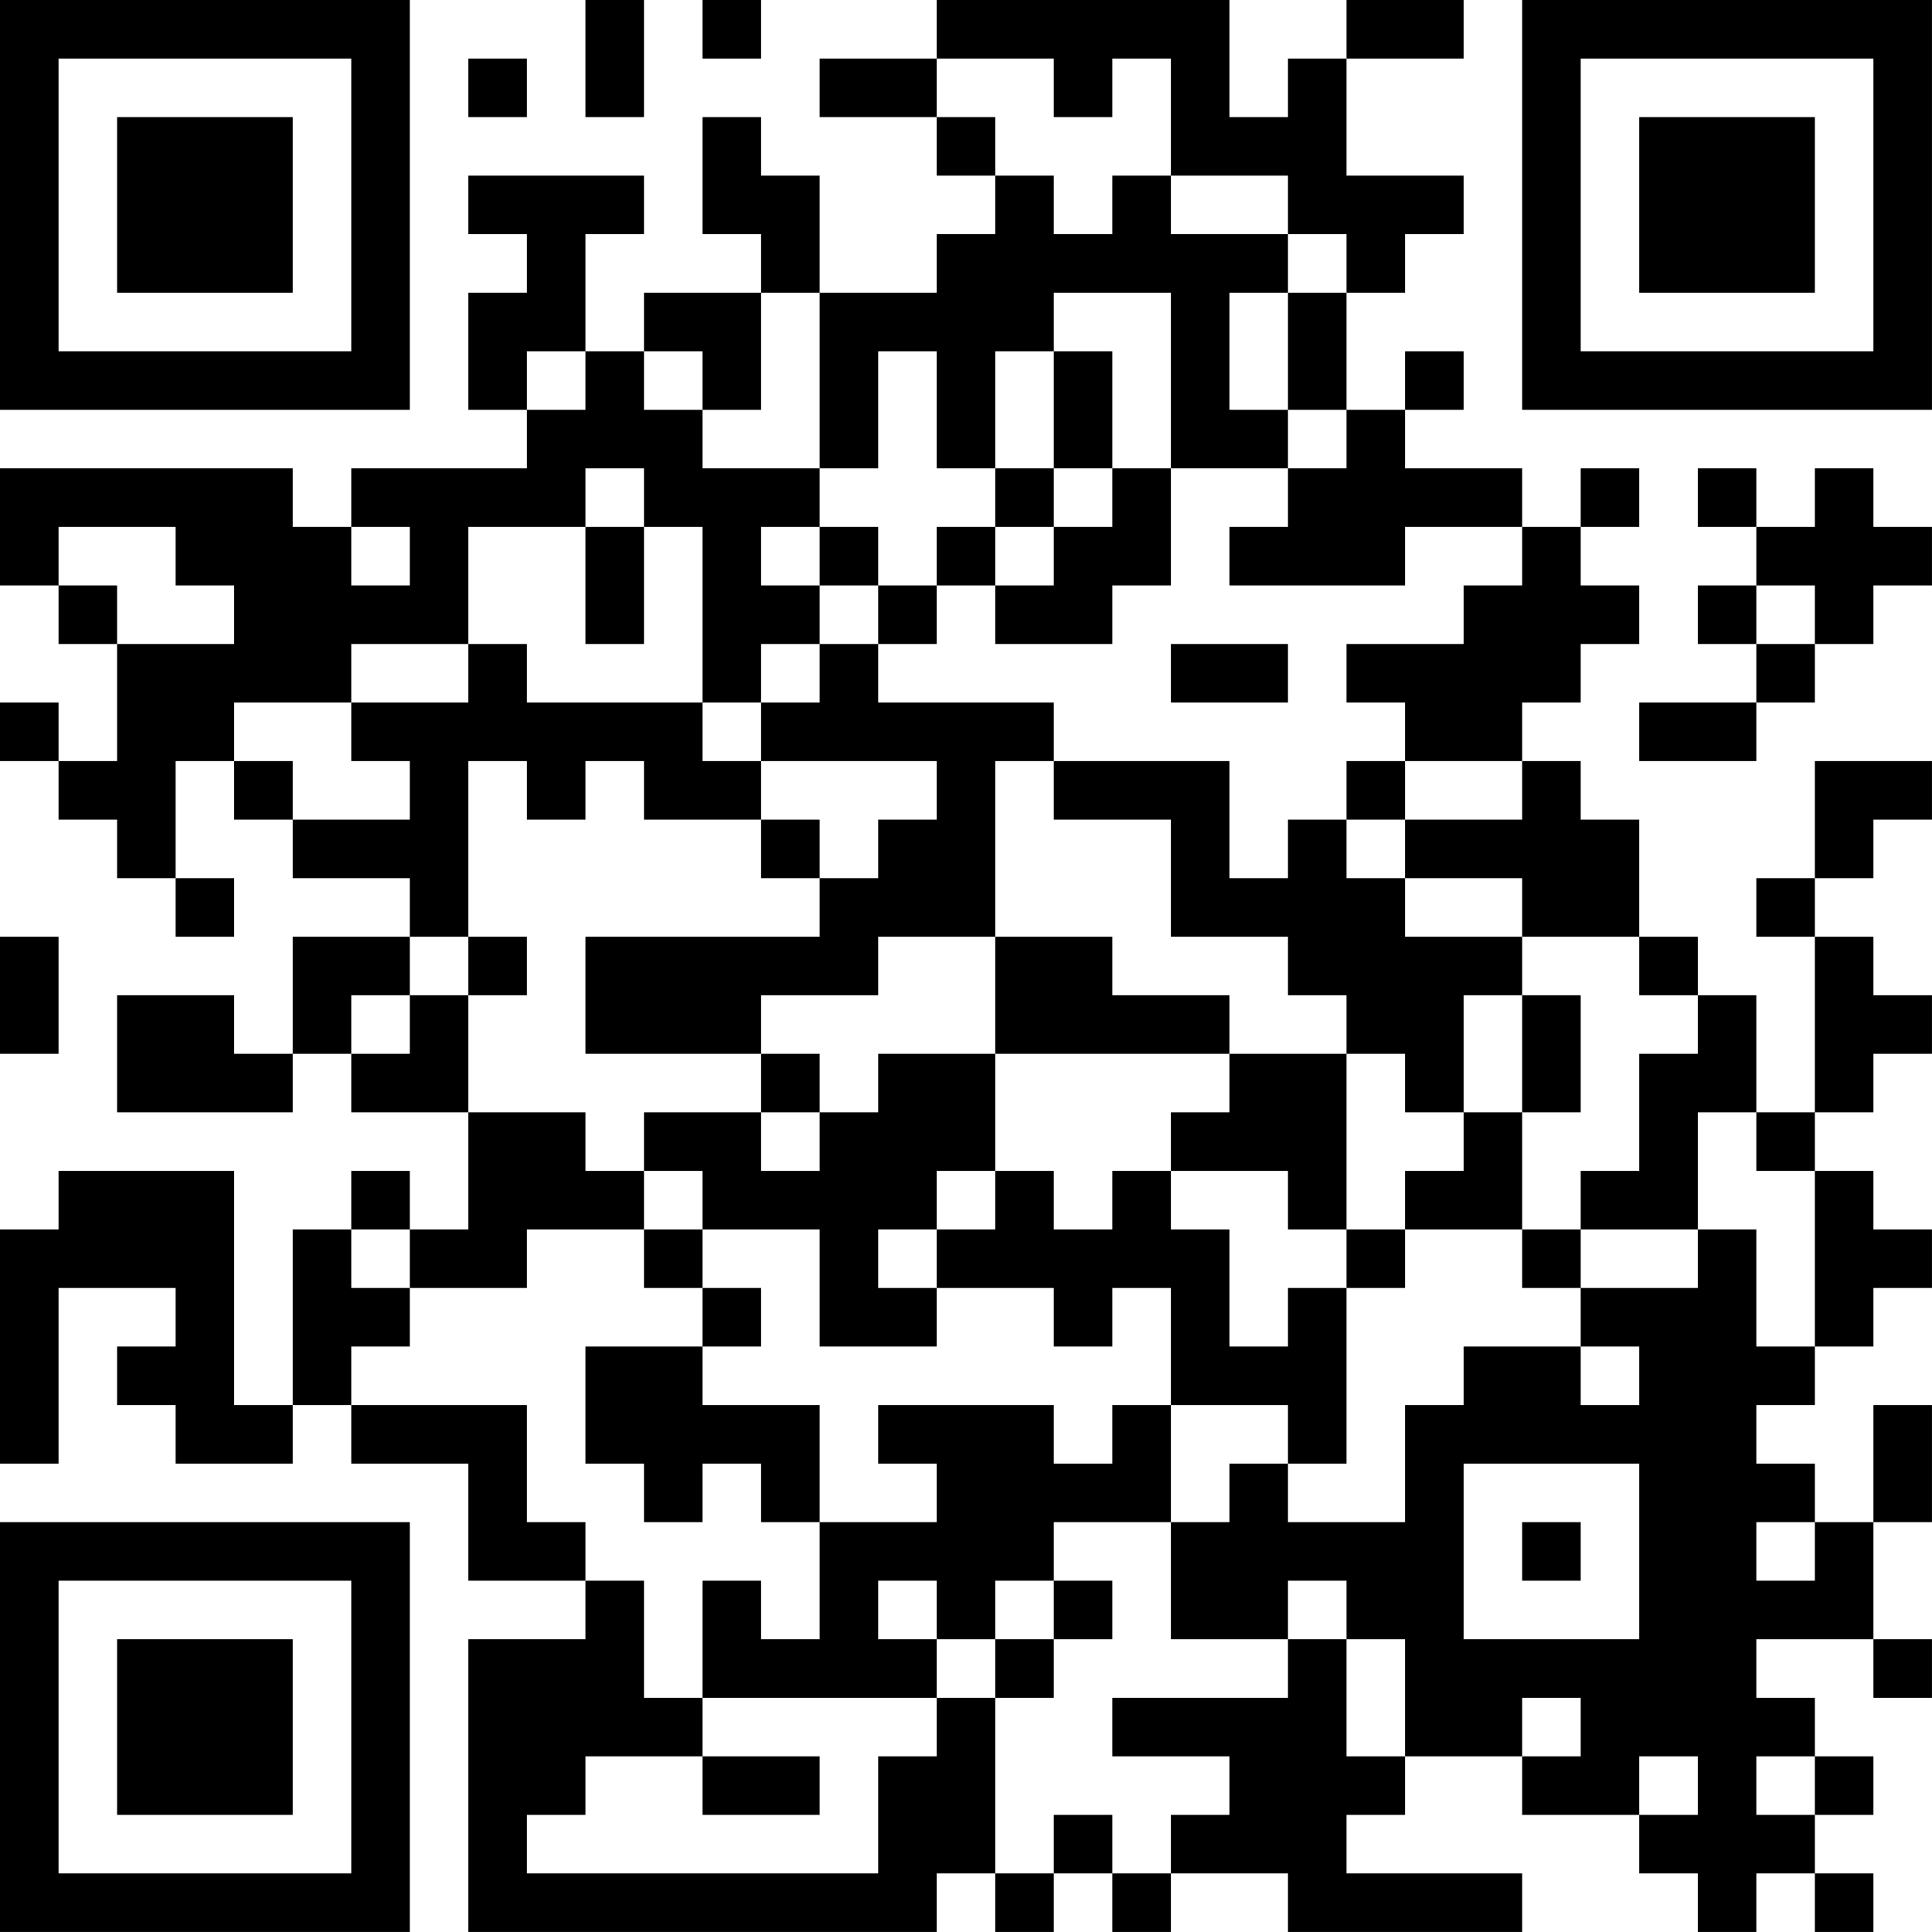 <?xml version="1.0" encoding="UTF-8"?>
<svg xmlns="http://www.w3.org/2000/svg" version="1.1" width="400" height="400" viewBox="0 0 400 400"><rect x="0" y="0" width="400" height="400" fill="#ffffff"/><g transform="scale(12.121)"><g transform="translate(0,0)"><path fill-rule="evenodd" d="M10 0L10 2L11 2L11 0ZM12 0L12 1L13 1L13 0ZM16 0L16 1L14 1L14 2L16 2L16 3L17 3L17 4L16 4L16 5L14 5L14 3L13 3L13 2L12 2L12 4L13 4L13 5L11 5L11 6L10 6L10 4L11 4L11 3L8 3L8 4L9 4L9 5L8 5L8 7L9 7L9 8L6 8L6 9L5 9L5 8L0 8L0 10L1 10L1 11L2 11L2 13L1 13L1 12L0 12L0 13L1 13L1 14L2 14L2 15L3 15L3 16L4 16L4 15L3 15L3 13L4 13L4 14L5 14L5 15L7 15L7 16L5 16L5 18L4 18L4 17L2 17L2 19L5 19L5 18L6 18L6 19L8 19L8 21L7 21L7 20L6 20L6 21L5 21L5 24L4 24L4 20L1 20L1 21L0 21L0 25L1 25L1 22L3 22L3 23L2 23L2 24L3 24L3 25L5 25L5 24L6 24L6 25L8 25L8 27L10 27L10 28L8 28L8 33L16 33L16 32L17 32L17 33L18 33L18 32L19 32L19 33L20 33L20 32L22 32L22 33L26 33L26 32L23 32L23 31L24 31L24 30L26 30L26 31L28 31L28 32L29 32L29 33L30 33L30 32L31 32L31 33L32 33L32 32L31 32L31 31L32 31L32 30L31 30L31 29L30 29L30 28L32 28L32 29L33 29L33 28L32 28L32 26L33 26L33 24L32 24L32 26L31 26L31 25L30 25L30 24L31 24L31 23L32 23L32 22L33 22L33 21L32 21L32 20L31 20L31 19L32 19L32 18L33 18L33 17L32 17L32 16L31 16L31 15L32 15L32 14L33 14L33 13L31 13L31 15L30 15L30 16L31 16L31 19L30 19L30 17L29 17L29 16L28 16L28 14L27 14L27 13L26 13L26 12L27 12L27 11L28 11L28 10L27 10L27 9L28 9L28 8L27 8L27 9L26 9L26 8L24 8L24 7L25 7L25 6L24 6L24 7L23 7L23 5L24 5L24 4L25 4L25 3L23 3L23 1L25 1L25 0L23 0L23 1L22 1L22 2L21 2L21 0ZM8 1L8 2L9 2L9 1ZM16 1L16 2L17 2L17 3L18 3L18 4L19 4L19 3L20 3L20 4L22 4L22 5L21 5L21 7L22 7L22 8L20 8L20 5L18 5L18 6L17 6L17 8L16 8L16 6L15 6L15 8L14 8L14 5L13 5L13 7L12 7L12 6L11 6L11 7L12 7L12 8L14 8L14 9L13 9L13 10L14 10L14 11L13 11L13 12L12 12L12 9L11 9L11 8L10 8L10 9L8 9L8 11L6 11L6 12L4 12L4 13L5 13L5 14L7 14L7 13L6 13L6 12L8 12L8 11L9 11L9 12L12 12L12 13L13 13L13 14L11 14L11 13L10 13L10 14L9 14L9 13L8 13L8 16L7 16L7 17L6 17L6 18L7 18L7 17L8 17L8 19L10 19L10 20L11 20L11 21L9 21L9 22L7 22L7 21L6 21L6 22L7 22L7 23L6 23L6 24L9 24L9 26L10 26L10 27L11 27L11 29L12 29L12 30L10 30L10 31L9 31L9 32L15 32L15 30L16 30L16 29L17 29L17 32L18 32L18 31L19 31L19 32L20 32L20 31L21 31L21 30L19 30L19 29L22 29L22 28L23 28L23 30L24 30L24 28L23 28L23 27L22 27L22 28L20 28L20 26L21 26L21 25L22 25L22 26L24 26L24 24L25 24L25 23L27 23L27 24L28 24L28 23L27 23L27 22L29 22L29 21L30 21L30 23L31 23L31 20L30 20L30 19L29 19L29 21L27 21L27 20L28 20L28 18L29 18L29 17L28 17L28 16L26 16L26 15L24 15L24 14L26 14L26 13L24 13L24 12L23 12L23 11L25 11L25 10L26 10L26 9L24 9L24 10L21 10L21 9L22 9L22 8L23 8L23 7L22 7L22 5L23 5L23 4L22 4L22 3L20 3L20 1L19 1L19 2L18 2L18 1ZM9 6L9 7L10 7L10 6ZM18 6L18 8L17 8L17 9L16 9L16 10L15 10L15 9L14 9L14 10L15 10L15 11L14 11L14 12L13 12L13 13L16 13L16 14L15 14L15 15L14 15L14 14L13 14L13 15L14 15L14 16L10 16L10 18L13 18L13 19L11 19L11 20L12 20L12 21L11 21L11 22L12 22L12 23L10 23L10 25L11 25L11 26L12 26L12 25L13 25L13 26L14 26L14 28L13 28L13 27L12 27L12 29L16 29L16 28L17 28L17 29L18 29L18 28L19 28L19 27L18 27L18 26L20 26L20 24L22 24L22 25L23 25L23 22L24 22L24 21L26 21L26 22L27 22L27 21L26 21L26 19L27 19L27 17L26 17L26 16L24 16L24 15L23 15L23 14L24 14L24 13L23 13L23 14L22 14L22 15L21 15L21 13L18 13L18 12L15 12L15 11L16 11L16 10L17 10L17 11L19 11L19 10L20 10L20 8L19 8L19 6ZM18 8L18 9L17 9L17 10L18 10L18 9L19 9L19 8ZM29 8L29 9L30 9L30 10L29 10L29 11L30 11L30 12L28 12L28 13L30 13L30 12L31 12L31 11L32 11L32 10L33 10L33 9L32 9L32 8L31 8L31 9L30 9L30 8ZM1 9L1 10L2 10L2 11L4 11L4 10L3 10L3 9ZM6 9L6 10L7 10L7 9ZM10 9L10 11L11 11L11 9ZM30 10L30 11L31 11L31 10ZM20 11L20 12L22 12L22 11ZM17 13L17 16L15 16L15 17L13 17L13 18L14 18L14 19L13 19L13 20L14 20L14 19L15 19L15 18L17 18L17 20L16 20L16 21L15 21L15 22L16 22L16 23L14 23L14 21L12 21L12 22L13 22L13 23L12 23L12 24L14 24L14 26L16 26L16 25L15 25L15 24L18 24L18 25L19 25L19 24L20 24L20 22L19 22L19 23L18 23L18 22L16 22L16 21L17 21L17 20L18 20L18 21L19 21L19 20L20 20L20 21L21 21L21 23L22 23L22 22L23 22L23 21L24 21L24 20L25 20L25 19L26 19L26 17L25 17L25 19L24 19L24 18L23 18L23 17L22 17L22 16L20 16L20 14L18 14L18 13ZM0 16L0 18L1 18L1 16ZM8 16L8 17L9 17L9 16ZM17 16L17 18L21 18L21 19L20 19L20 20L22 20L22 21L23 21L23 18L21 18L21 17L19 17L19 16ZM25 25L25 28L28 28L28 25ZM26 26L26 27L27 27L27 26ZM30 26L30 27L31 27L31 26ZM15 27L15 28L16 28L16 27ZM17 27L17 28L18 28L18 27ZM26 29L26 30L27 30L27 29ZM12 30L12 31L14 31L14 30ZM28 30L28 31L29 31L29 30ZM30 30L30 31L31 31L31 30ZM0 0L0 7L7 7L7 0ZM1 1L1 6L6 6L6 1ZM2 2L2 5L5 5L5 2ZM26 0L26 7L33 7L33 0ZM27 1L27 6L32 6L32 1ZM28 2L28 5L31 5L31 2ZM0 26L0 33L7 33L7 26ZM1 27L1 32L6 32L6 27ZM2 28L2 31L5 31L5 28Z" fill="#000000"/></g></g></svg>
